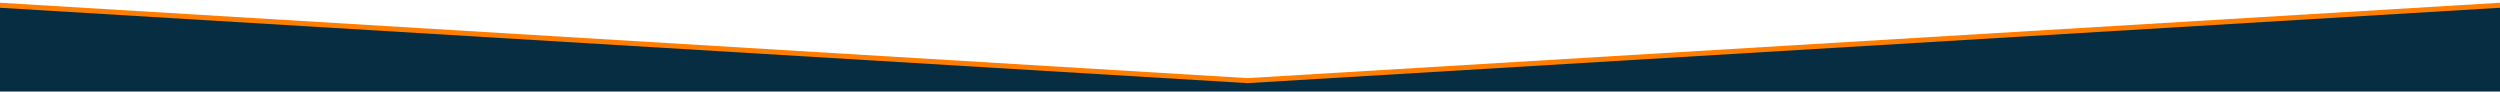<?xml version="1.0" encoding="utf-8"?>
<!-- Generator: Adobe Illustrator 16.0.0, SVG Export Plug-In . SVG Version: 6.00 Build 0)  -->
<!DOCTYPE svg PUBLIC "-//W3C//DTD SVG 1.1//EN" "http://www.w3.org/Graphics/SVG/1.1/DTD/svg11.dtd">
<svg version="1.1" id="Layer_1" xmlns="http://www.w3.org/2000/svg" xmlns:xlink="http://www.w3.org/1999/xlink" x="0px" y="0px"
	 width="1366px" height="50px" viewBox="0 0 1366 50" preserveAspectRatio="none" enable-background="new 0 0 1366 50" xml:space="preserve">
<polygon fill="#FF7D00" points="1366,47.255 0,47.255 0,1.5 681.634,42.679 1366,1.5 "/>
<polygon fill="#072D42" points="1366,50 0,50 0,4.245 681.634,45.425 1366,4.245 "/>
</svg>
